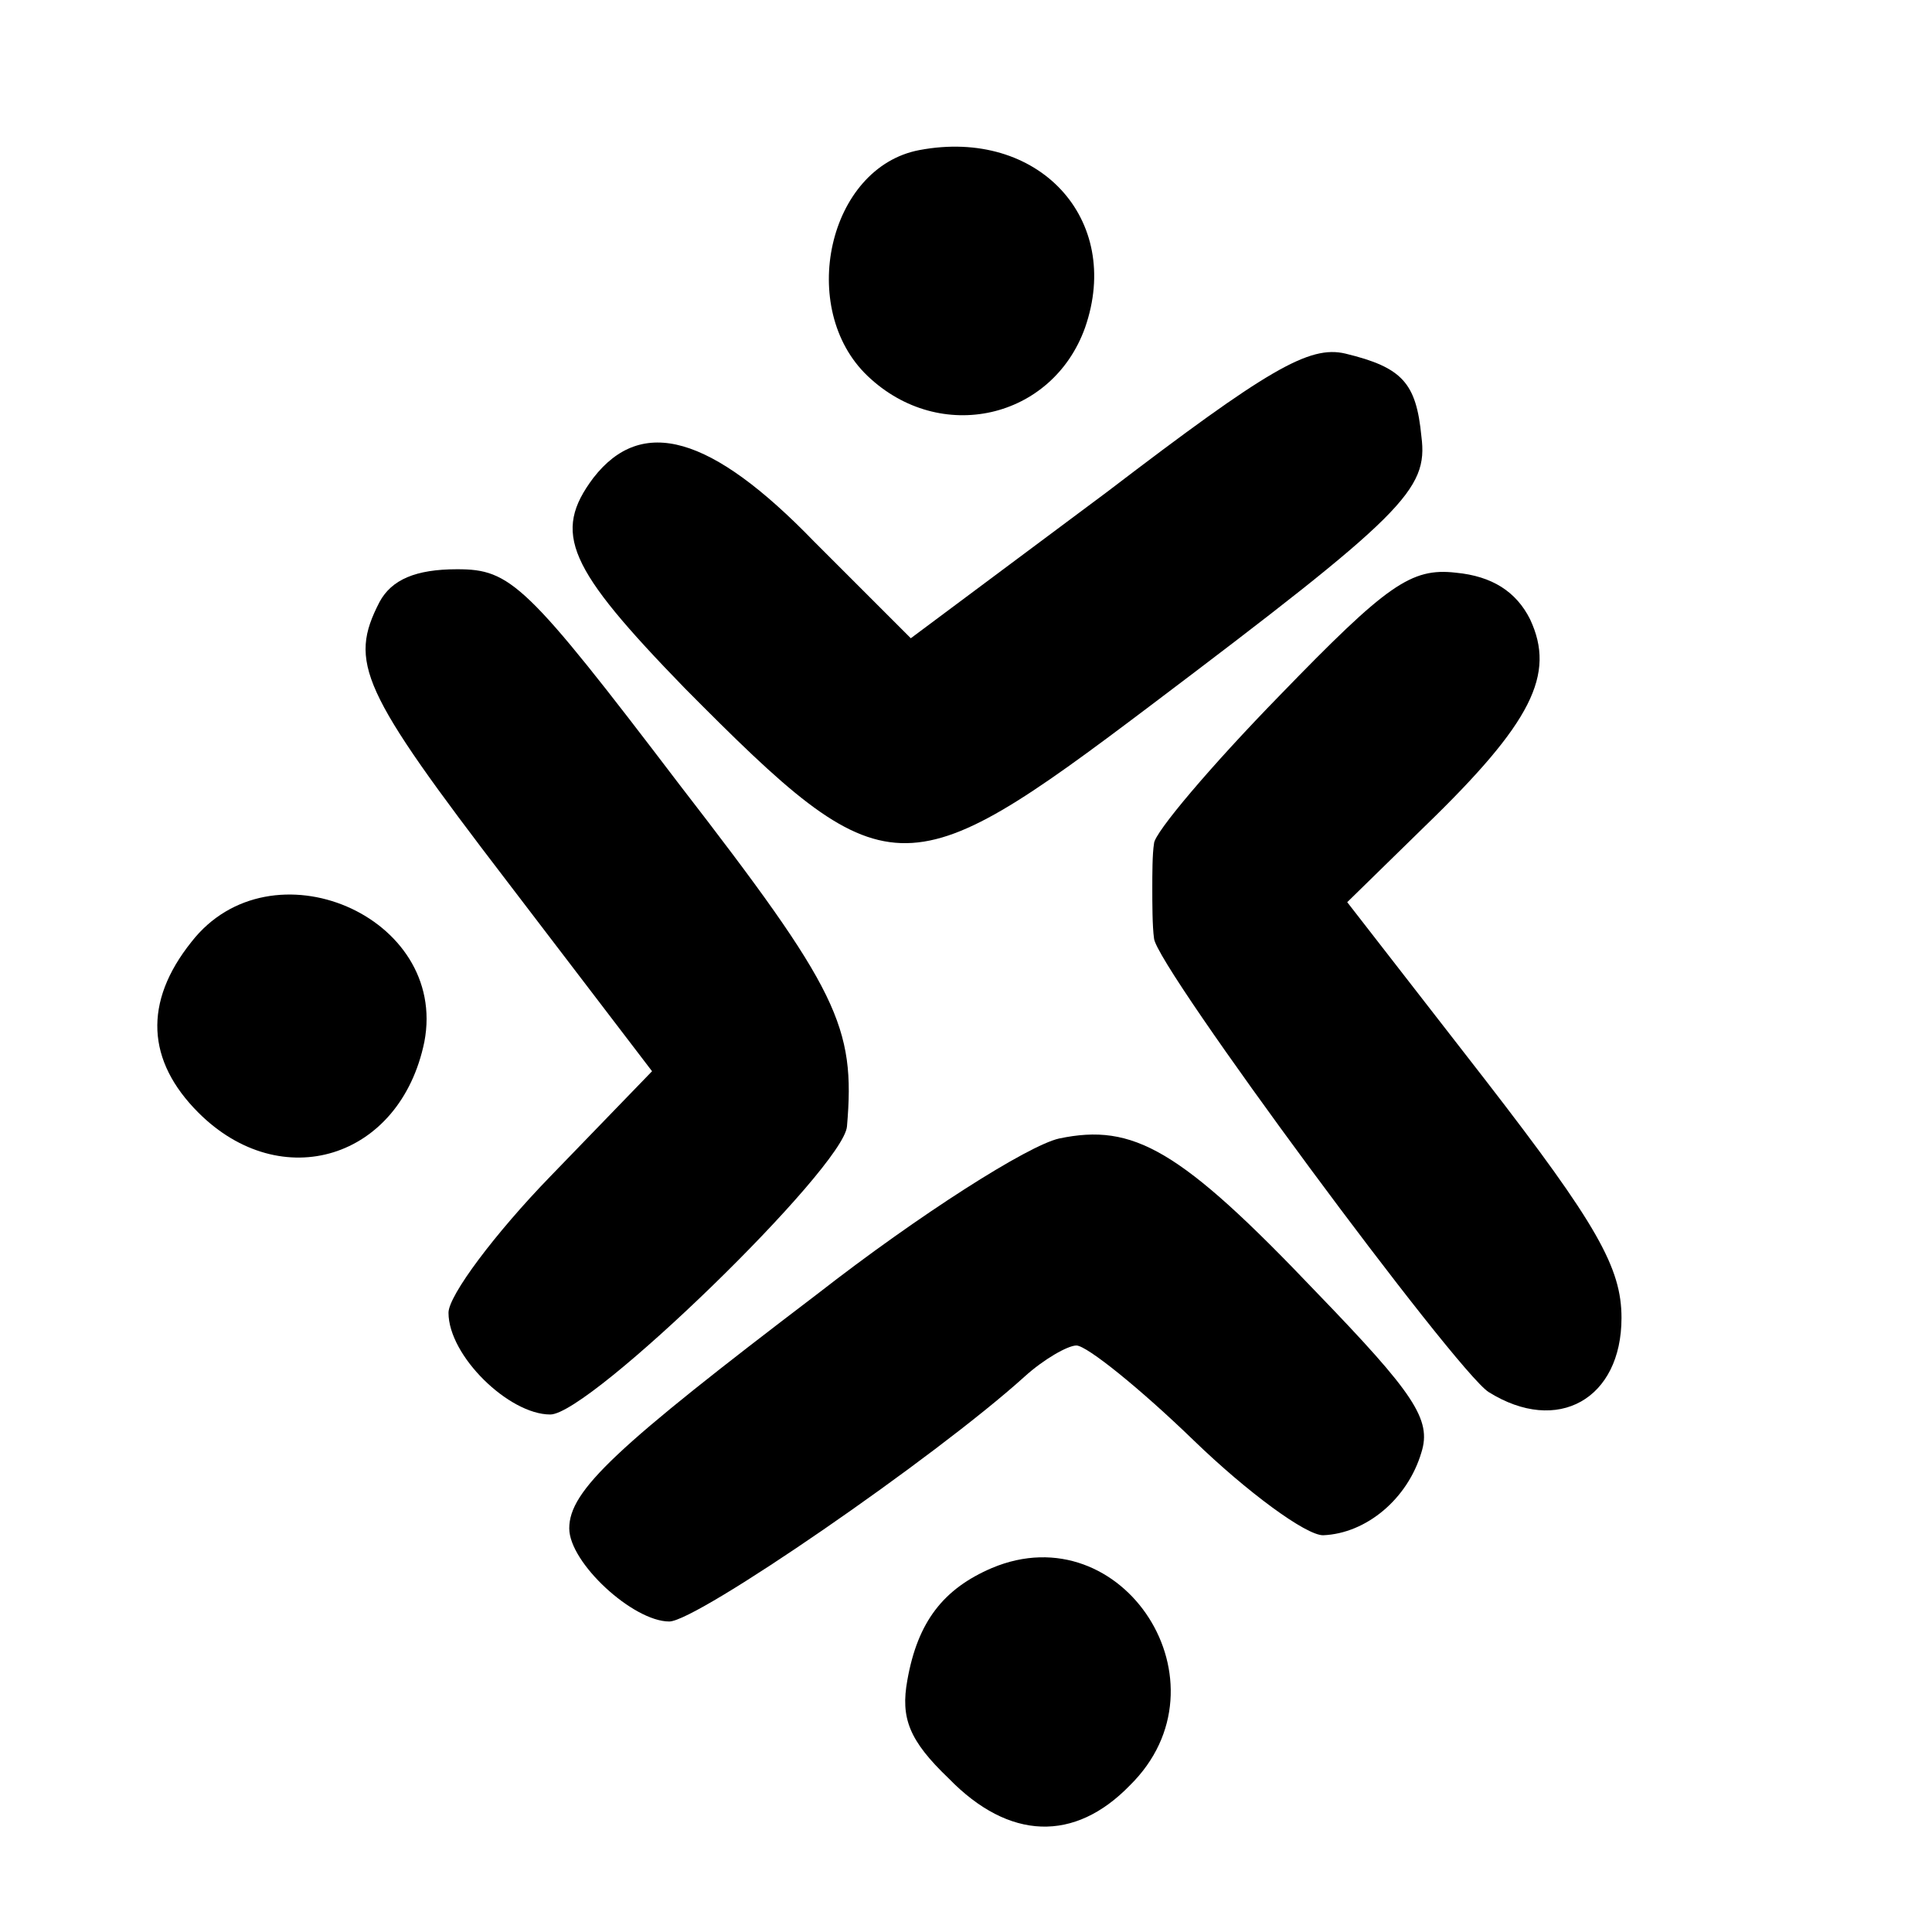 <?xml version="1.0" standalone="no"?>
<!DOCTYPE svg PUBLIC "-//W3C//DTD SVG 20010904//EN"
 "http://www.w3.org/TR/2001/REC-SVG-20010904/DTD/svg10.dtd">
<svg version="1.0" xmlns="http://www.w3.org/2000/svg"
 width="112pt" height="112pt" viewBox="0 0 112 112"
 preserveAspectRatio="xMidYMid meet">
<g transform="translate(0,112) scale(0.1,-0.1)"
fill="#000000" stroke="none">
<path d="M533 1033 c-53 -10 -71 -92 -30 -131 42 -40 107 -25 126 28 22 63
-27 116 -96 103z"/>
<path d="M642 835 l-114 -85 -56 56 c-60 62 -100 73 -128 37 -24 -32 -15 -52
53 -122 117 -118 127 -118 270 -10 147 111 161 125 157 156 -3 31 -11 40 -44
48 -21 5 -45 -9 -138 -80z"/>
<path d="M220 771 c-18 -35 -11 -51 74 -162 l84 -110 -59 -61 c-32 -33 -59
-69 -59 -79 0 -25 35 -59 59 -59 23 0 170 143 172 167 5 58 -5 79 -97 198 -89
117 -98 125 -129 125 -24 0 -38 -6 -45 -19z"/>
<path d="M742 717 c-40 -41 -73 -80 -73 -86 -1 -6 -1 -18 -1 -26 0 -8 0 -22 1
-29 1 -16 175 -251 194 -263 40 -25 77 -4 77 43 0 29 -14 54 -79 138 l-80 103
45 44 c62 60 76 88 61 120 -8 16 -22 25 -43 27 -26 3 -40 -7 -102 -71z"/>
<path d="M111 574 c-28 -35 -26 -69 4 -99 48 -48 117 -27 131 41 14 73 -89
117 -135 58z"/>
<path d="M614 460 c-18 -4 -81 -44 -140 -90 -117 -89 -144 -114 -144 -136 0
-20 37 -54 58 -54 16 0 154 95 206 142 11 10 25 18 30 18 6 0 37 -25 68 -55
31 -30 65 -55 75 -55 25 1 49 21 57 48 6 19 -4 34 -61 93 -79 83 -106 98 -149
89z"/>
<path d="M575 211 c-28 -12 -43 -31 -49 -65 -4 -22 1 -35 24 -57 35 -36 73
-37 105 -4 60 59 -4 158 -80 126z"/>
</g>
</svg>
